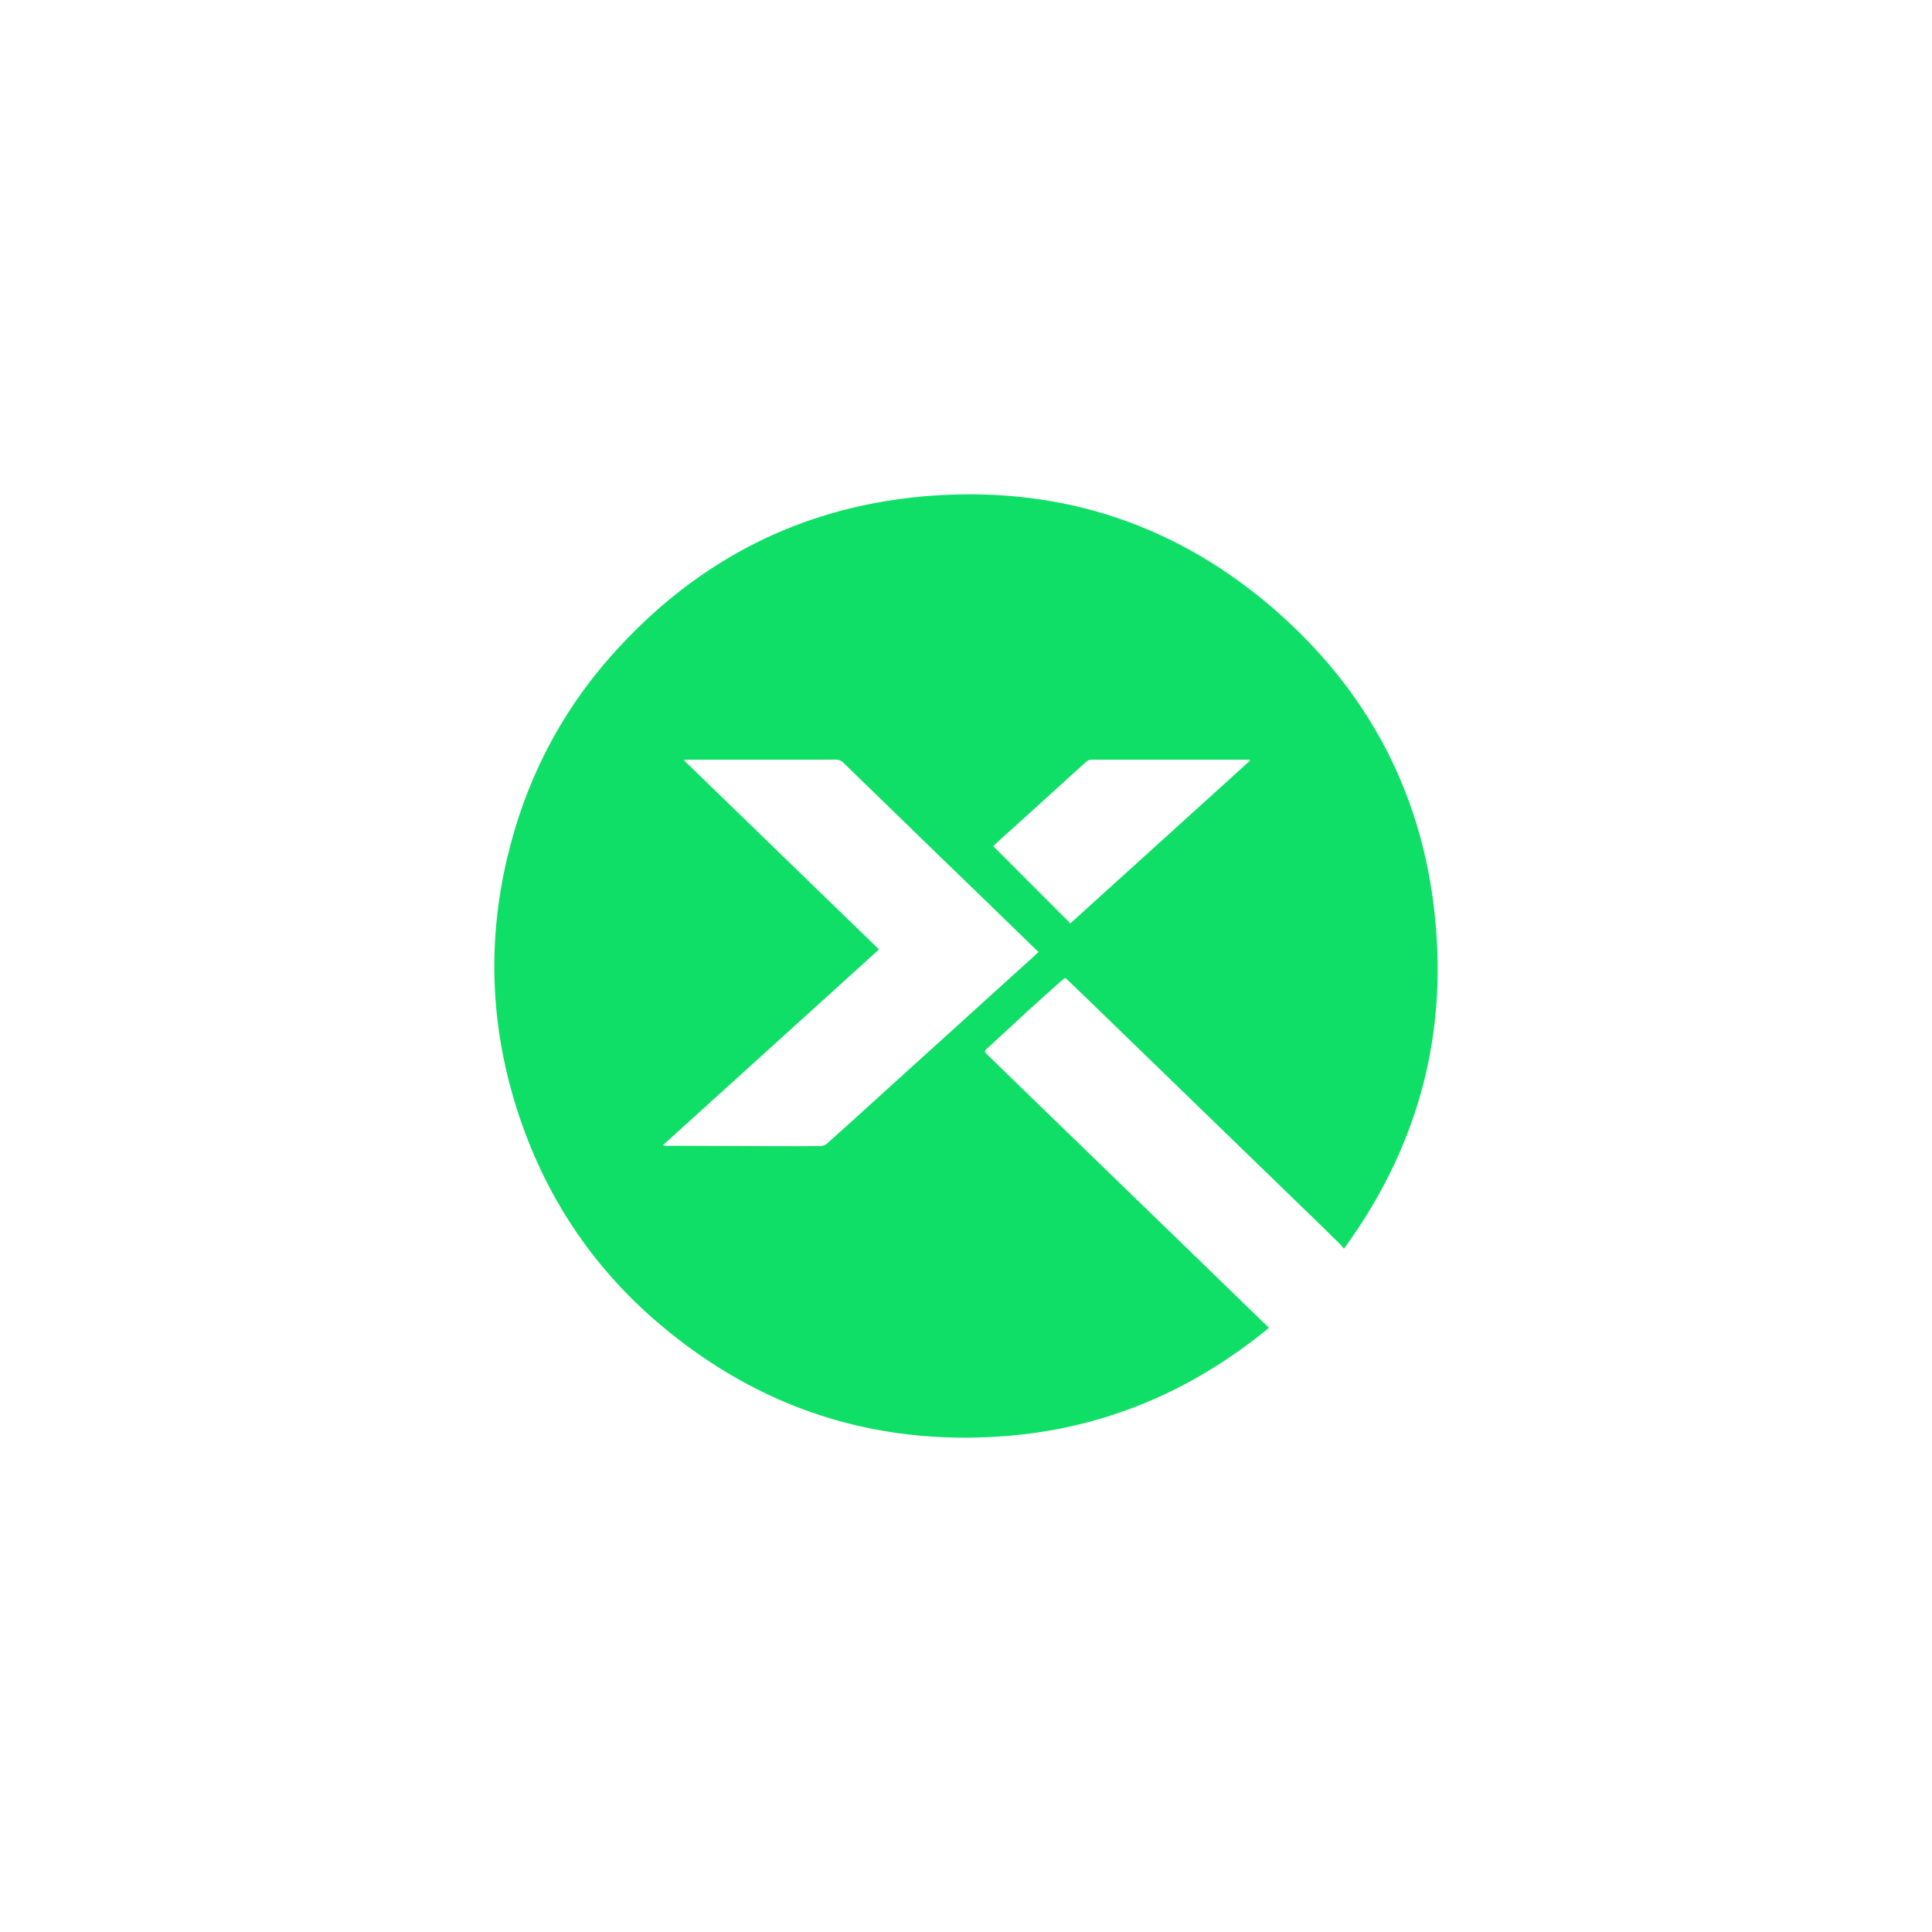 <svg width="512" height="512" viewBox="0 0 512 512" fill="none" xmlns="http://www.w3.org/2000/svg">
<path d="M356.163 330.919C355.7 330.388 355.381 329.957 355.001 329.582C353.134 327.737 351.257 325.897 349.373 324.068C346.87 321.635 344.36 319.213 341.851 316.781C339.325 314.337 336.804 311.887 334.284 309.443C331.713 306.949 329.143 304.454 326.572 301.966C324.079 299.55 321.587 297.139 319.094 294.723C316.54 292.245 313.986 289.768 311.432 287.29C308.895 284.83 306.358 282.369 303.815 279.908C301.306 277.475 298.802 275.048 296.293 272.615C293.755 270.154 291.218 267.688 288.675 265.233C286.675 263.303 284.663 261.391 282.673 259.456C282.383 259.176 282.176 259.159 281.885 259.416C281.092 260.121 280.276 260.803 279.488 261.508C277.113 263.639 274.737 265.77 272.373 267.917C270.747 269.394 269.149 270.898 267.539 272.386C265.505 274.271 263.471 276.161 261.42 278.023C260.934 278.465 260.889 278.756 261.397 279.242C263.426 281.178 265.41 283.163 267.416 285.115C269.948 287.581 272.491 290.036 275.028 292.497C277.599 294.991 280.17 297.48 282.74 299.969C285.25 302.402 287.753 304.829 290.263 307.256C292.833 309.751 295.399 312.245 297.969 314.734C300.462 317.15 302.954 319.56 305.447 321.971C308.018 324.459 310.588 326.954 313.159 329.448C315.668 331.881 318.172 334.308 320.676 336.741C323.28 339.263 325.879 341.791 328.483 344.313C331.004 346.757 333.53 349.201 336.05 351.651C336.112 351.707 336.162 351.78 336.268 351.908C315.696 368.804 292.263 378.72 265.712 380.632C231.476 383.099 201.091 373.149 174.886 350.985C156.801 335.689 144.193 316.546 136.995 293.962C130.026 272.095 129.109 249.909 134.368 227.532C139.102 207.399 148.167 189.407 161.87 173.927C184.699 148.133 213.352 133.592 247.744 131.31C282.142 129.023 312.662 139.392 338.52 162.193C364.613 185.201 378.792 214.434 380.781 249.21C382.503 279.242 374.041 306.412 356.163 330.919ZM275.212 252.291C273.586 250.72 272.049 249.238 270.518 247.75C267.5 244.819 264.494 241.872 261.47 238.947C257.312 234.92 253.137 230.91 248.98 226.884C245.492 223.506 242.022 220.111 238.54 216.733C233.527 211.862 228.503 207.002 223.495 202.125C222.937 201.582 222.333 201.308 221.534 201.314C217.817 201.342 214.095 201.331 210.379 201.331C201.024 201.331 191.674 201.331 182.319 201.336C182.006 201.336 181.693 201.375 181.179 201.415C198.526 218.232 215.716 234.898 232.951 251.609C213.838 268.924 194.764 286.205 175.685 303.487C176.048 303.643 176.3 303.643 176.557 303.643C186.085 303.677 195.614 303.716 205.137 303.744C209.233 303.755 213.335 303.772 217.432 303.716C218.002 303.71 218.695 303.47 219.114 303.101C223.238 299.432 227.318 295.719 231.409 292.011C234.41 289.293 237.406 286.563 240.407 283.845C244.335 280.288 248.27 276.743 252.193 273.191C255.311 270.367 258.419 267.531 261.537 264.707C265.444 261.167 269.361 257.632 273.273 254.098C273.921 253.511 274.542 252.912 275.212 252.291ZM263.208 224.233C270.065 231.101 276.839 237.885 283.651 244.708C299.489 230.362 315.389 215.961 331.289 201.56C331.249 201.482 331.21 201.403 331.171 201.331C330.914 201.331 330.663 201.331 330.406 201.331C317.49 201.331 304.575 201.331 291.665 201.331C290.799 201.331 289.927 201.286 289.061 201.347C288.692 201.375 288.262 201.526 287.988 201.767C285.546 203.942 283.137 206.152 280.717 208.35C277.342 211.414 273.966 214.474 270.585 217.533C268.92 219.037 267.243 220.53 265.578 222.04C264.751 222.784 263.946 223.545 263.208 224.233Z" fill="#0FDF67"/>
</svg>
